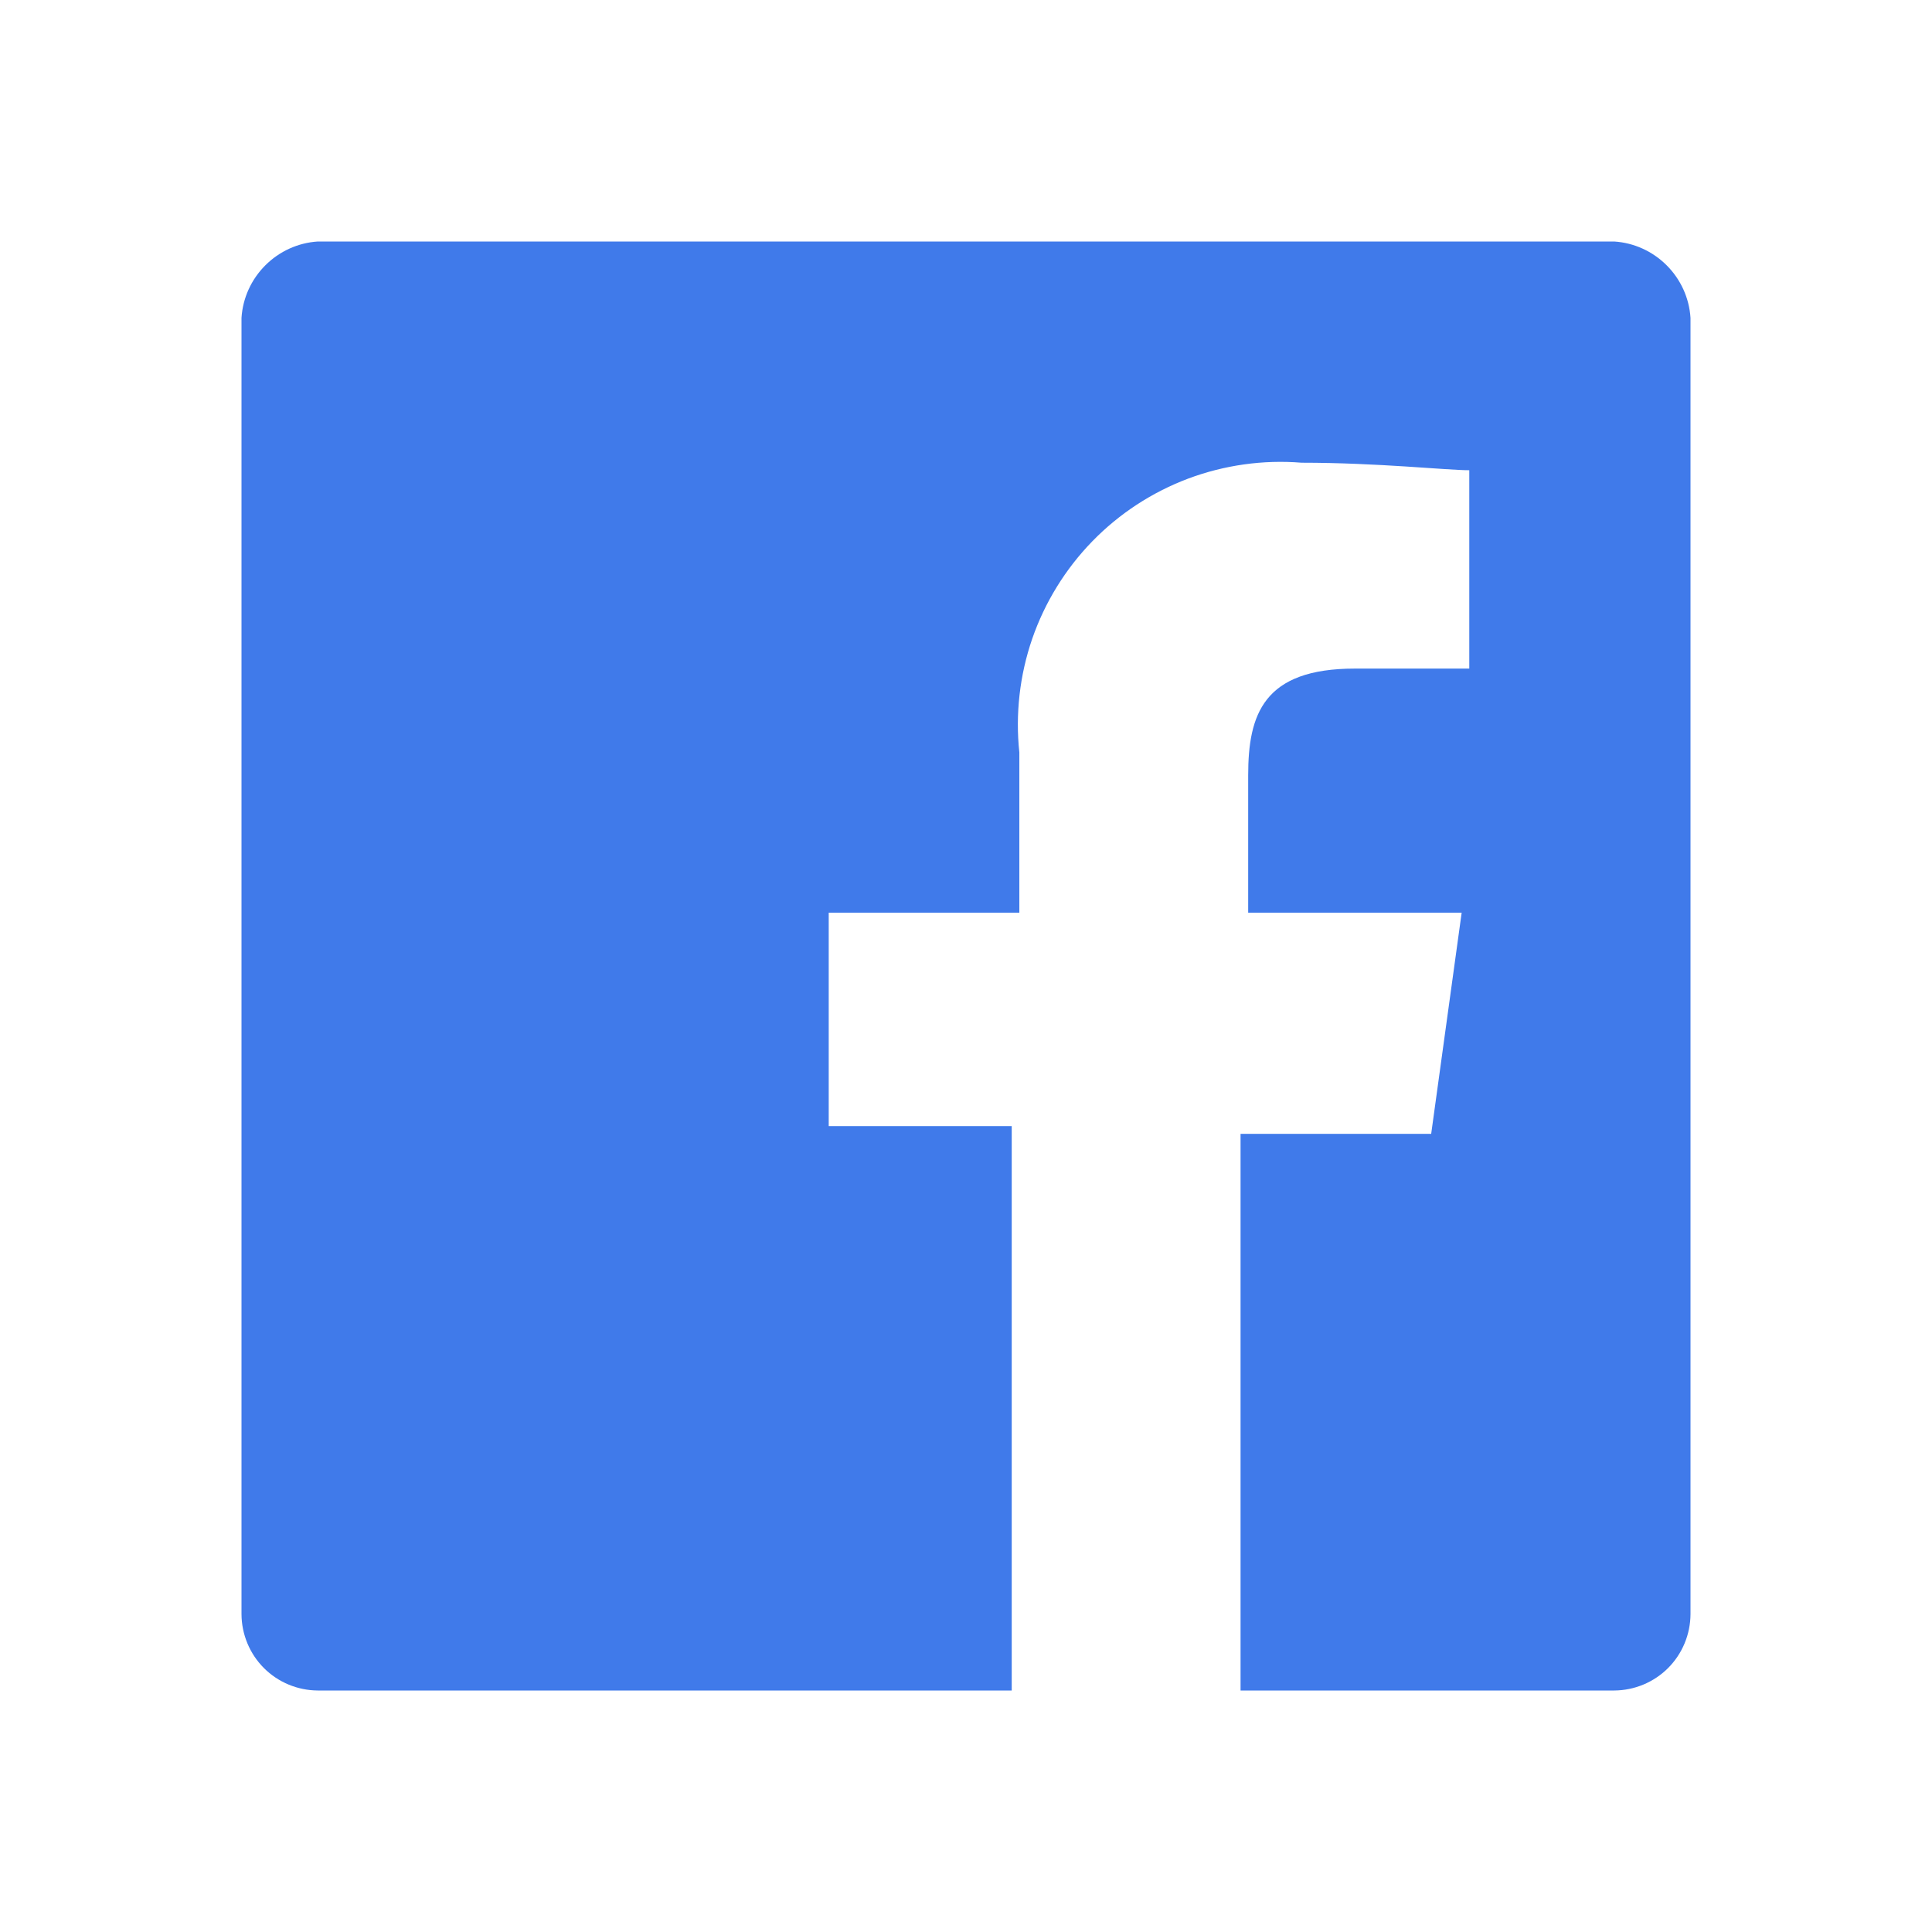 <svg xmlns="http://www.w3.org/2000/svg" width="18" height="18" viewBox="0 0 18 18" fill="none">
  <path d="M15.039 2.25H2.961C2.776 2.262 2.603 2.341 2.472 2.472C2.341 2.603 2.262 2.776 2.25 2.961V15.039C2.251 15.227 2.326 15.408 2.459 15.541C2.592 15.674 2.773 15.749 2.961 15.75H9.426V10.492H7.721V8.503H9.497V7.011C9.459 6.653 9.5 6.291 9.617 5.951C9.735 5.611 9.926 5.301 10.177 5.043C10.428 4.785 10.733 4.586 11.07 4.459C11.407 4.333 11.768 4.282 12.126 4.311C12.837 4.311 13.476 4.381 13.689 4.381V6.229H12.624C11.771 6.229 11.629 6.656 11.629 7.224V8.503H13.618L13.334 10.564H11.558V15.75H15.039C15.227 15.749 15.408 15.674 15.541 15.541C15.674 15.408 15.749 15.227 15.75 15.039V2.961C15.738 2.776 15.659 2.603 15.528 2.472C15.397 2.341 15.224 2.262 15.039 2.25V2.25Z" fill="#407AEA"/>
</svg>
